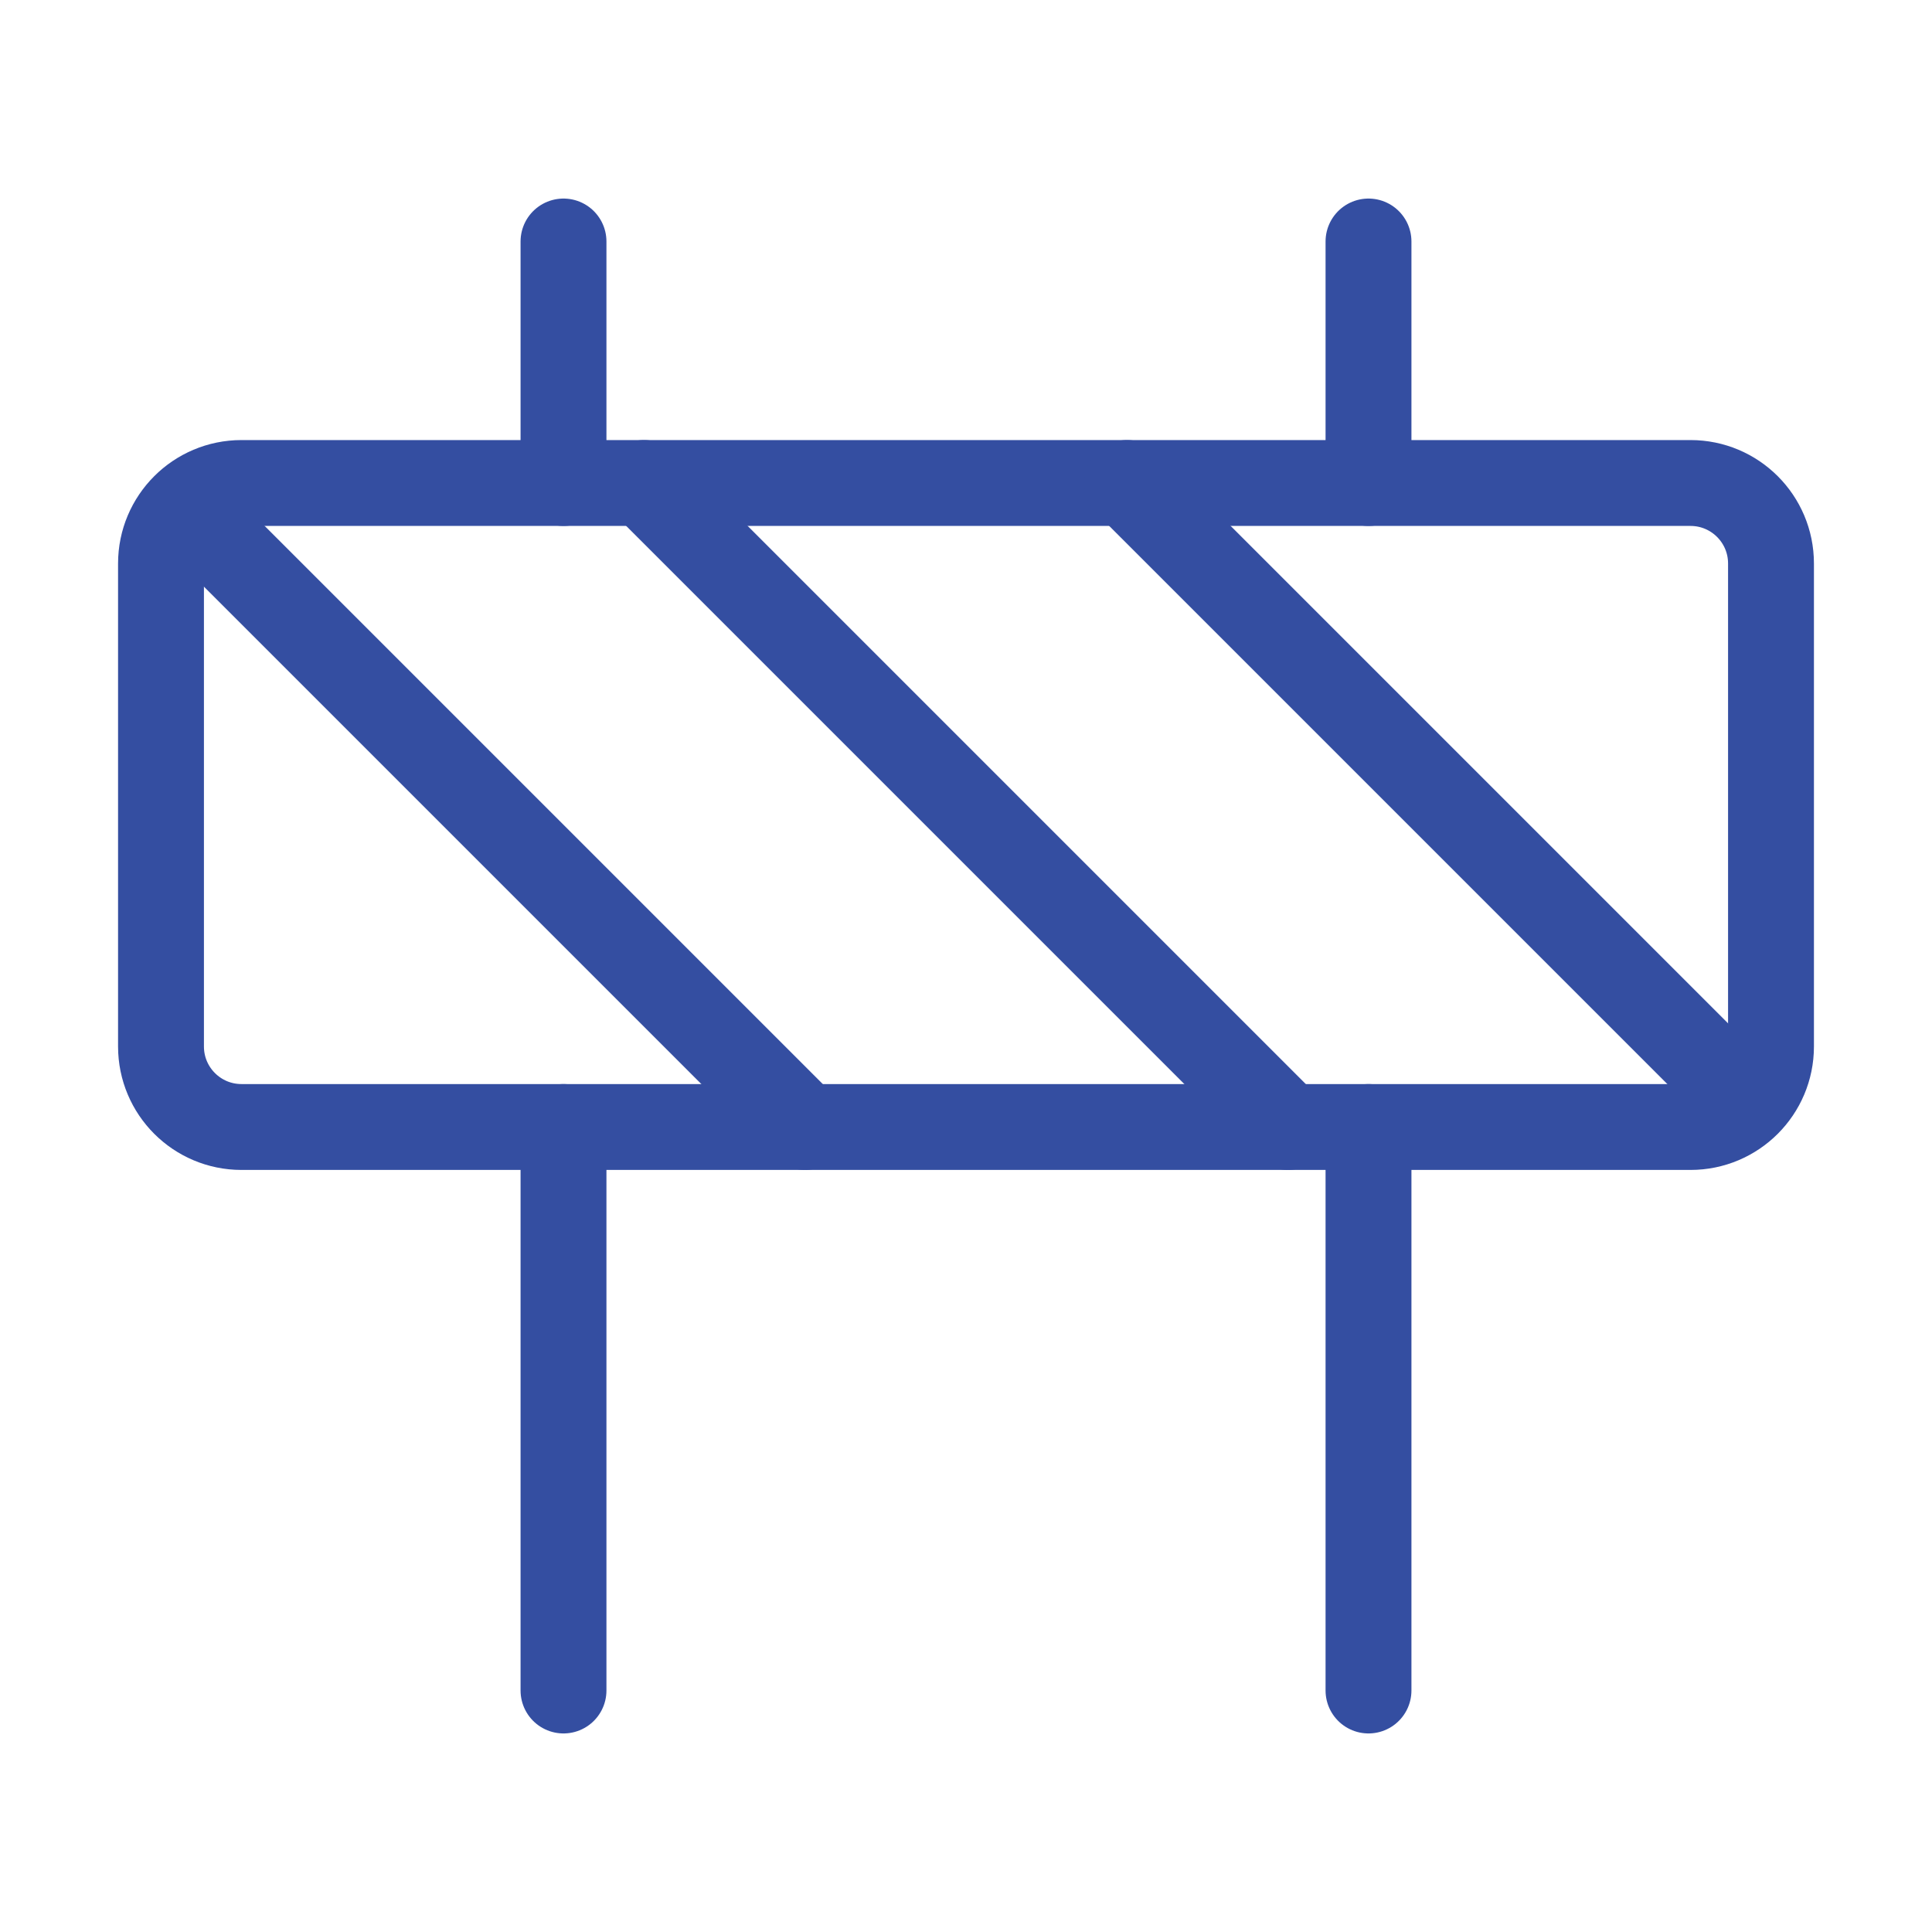<svg width="60" height="60" viewBox="0 0 60 60" fill="none" xmlns="http://www.w3.org/2000/svg">
<path d="M52.5 15H7.5C6.119 15 5 16.119 5 17.5V32.5C5 33.881 6.119 35 7.5 35H52.5C53.881 35 55 33.881 55 32.5V17.5C55 16.119 53.881 15 52.5 15Z" stroke="#344EA1" stroke-width="2.667" stroke-linecap="round" stroke-linejoin="round"/>
<path d="M42.5 35V52.5M17.5 35V52.5M42.5 7.5V15M17.5 7.5V15M25 35L5.75 15.75M35 15L54.25 34.25M20 15L40 35" stroke="#344EA1" stroke-width="2.667" stroke-linecap="round" stroke-linejoin="round"/>
</svg>
